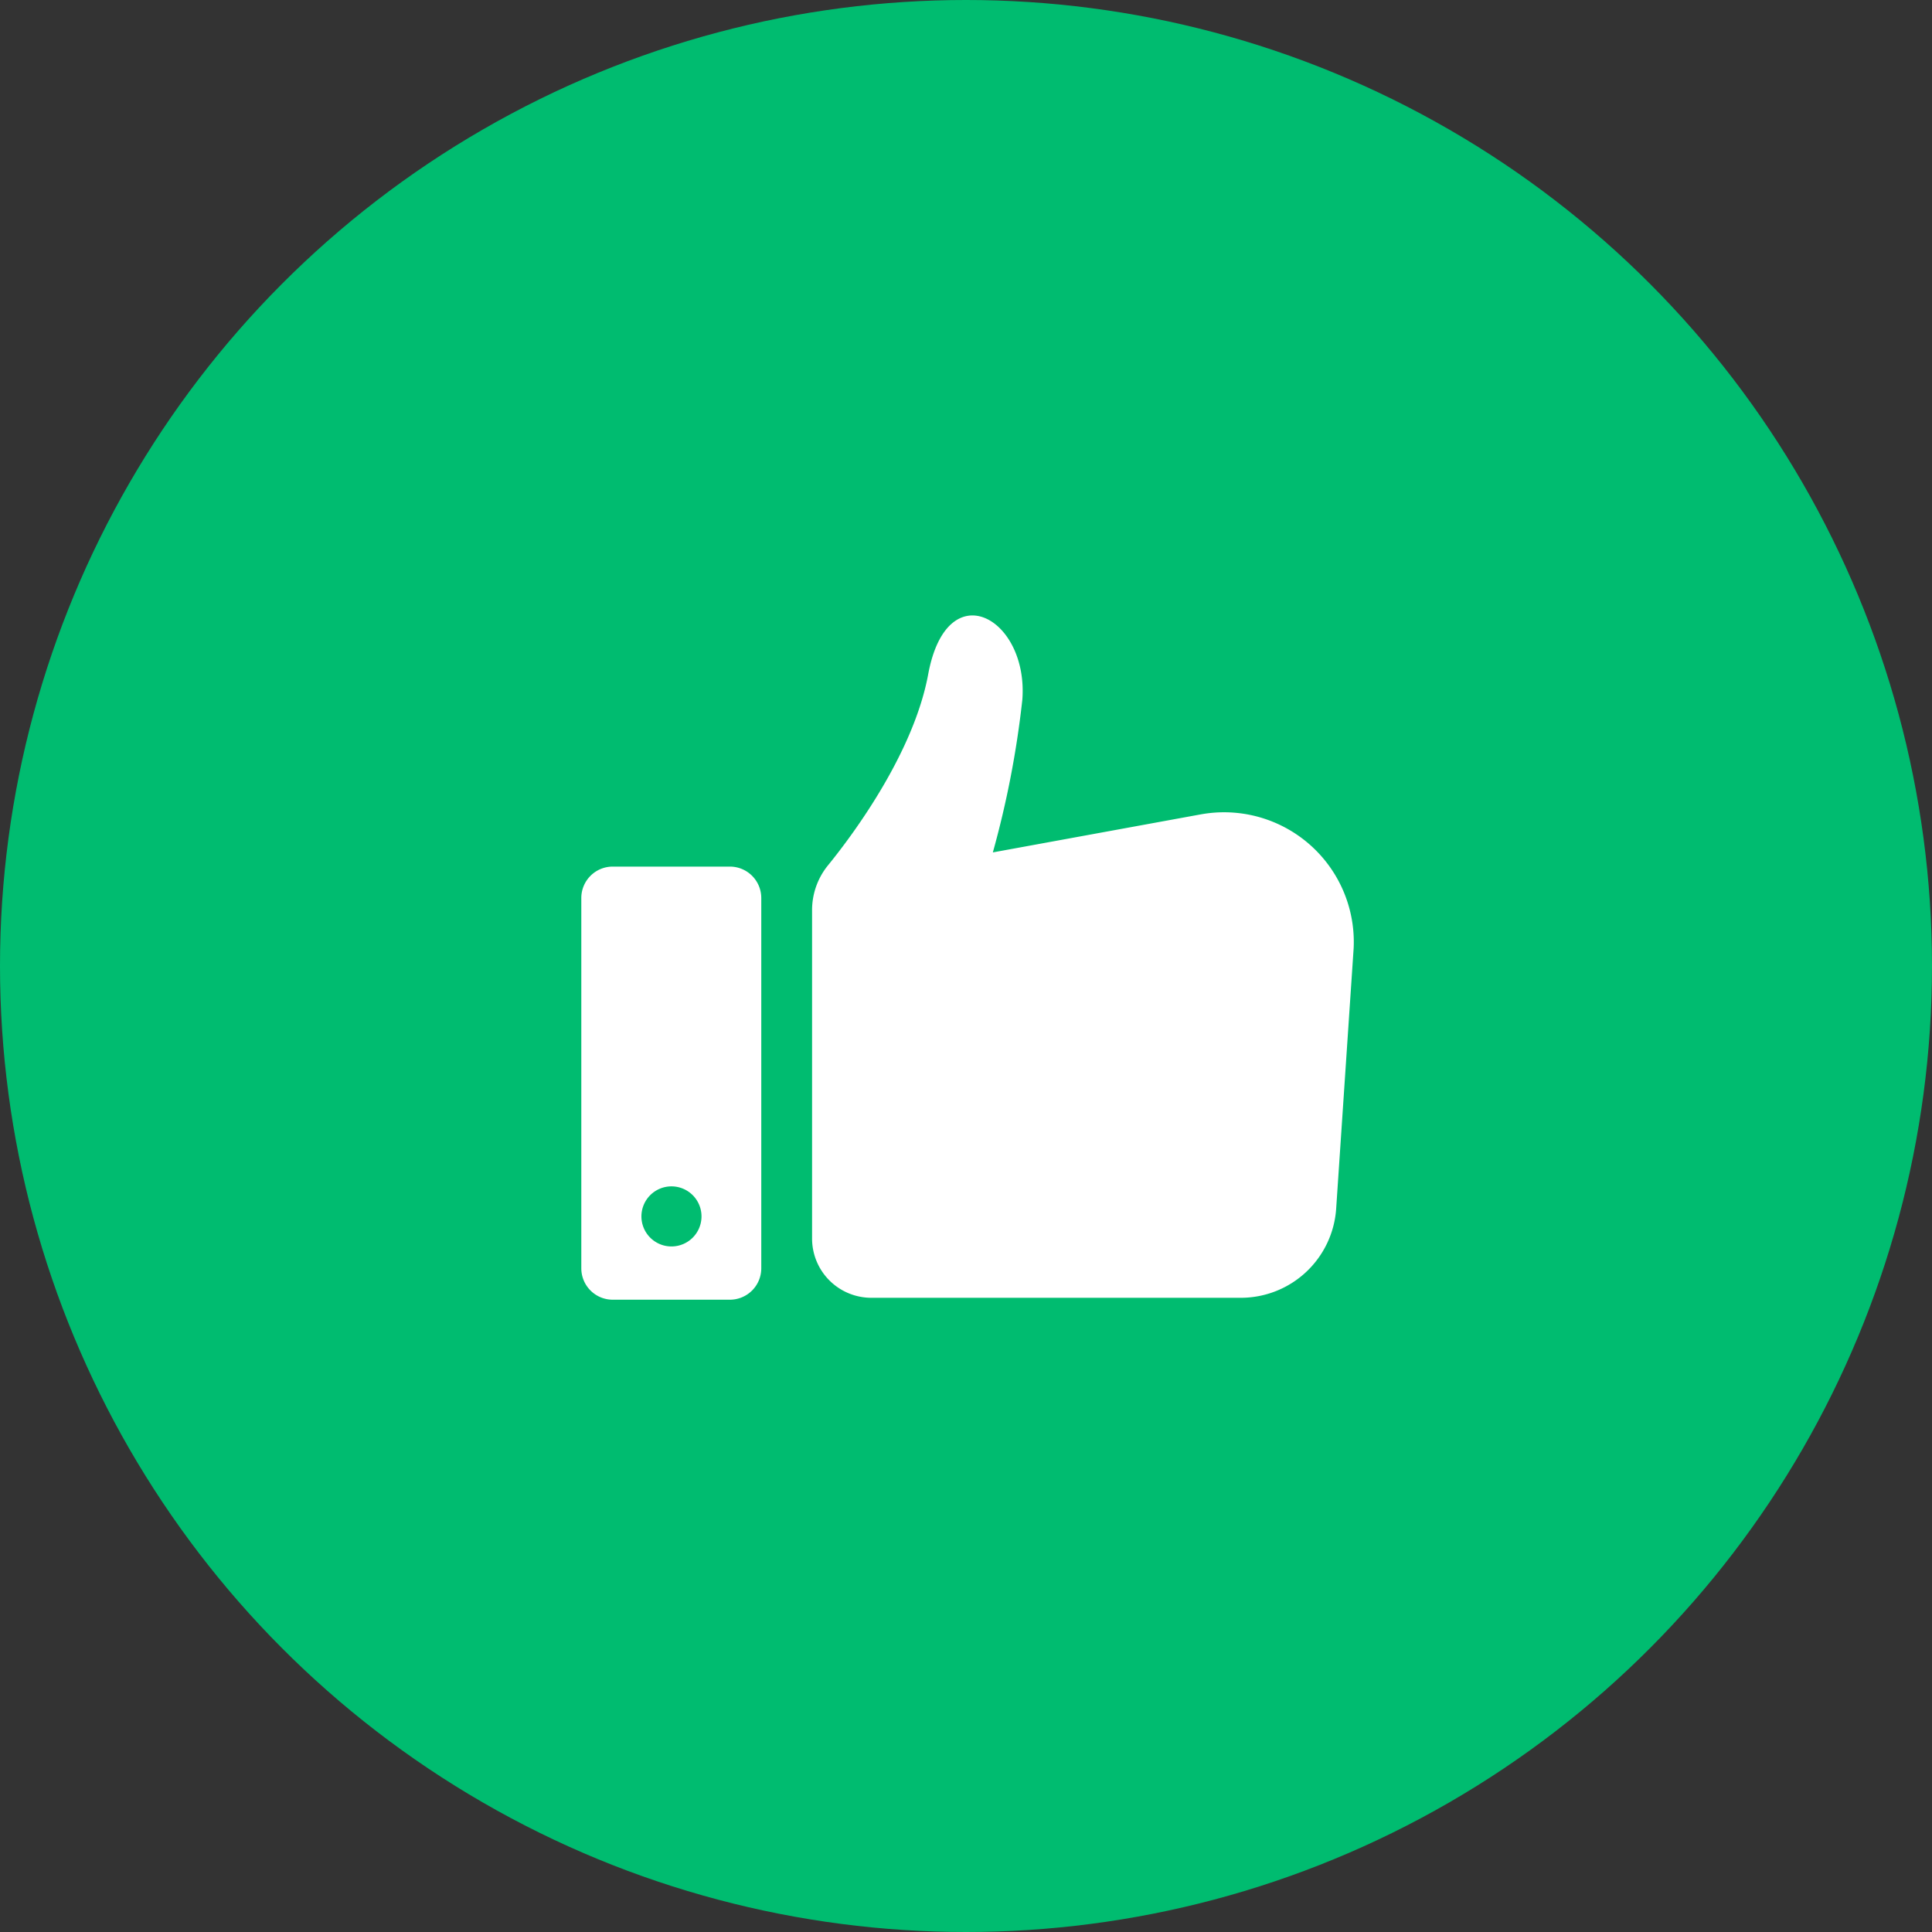 <?xml version="1.0" encoding="UTF-8"?> <svg xmlns="http://www.w3.org/2000/svg" width="113" height="113" viewBox="0 0 113 113"><rect x="0" y="0" width="113" height="113" fill="#333333" stroke="none"/><g id="advantage" transform="translate(-1405 -1036)"><circle id="Ellipse_13" data-name="Ellipse 13" cx="56.5" cy="56.5" r="56.5" transform="translate(1405 1036)" fill="#00bc70"></circle><path id="advantage-2" data-name="advantage" d="M38.058,15.111,25.92,17.331A55.9,55.9,0,0,0,27.645,8.4c.367-4.792-4.408-7.475-5.51-1.469C21.3,11.421,17.9,16.1,16.257,18.113a4.153,4.153,0,0,0-.91,2.635V39.915a3.466,3.466,0,0,0,3.466,3.466h21.61A5.59,5.59,0,0,0,46,38.174l1.022-15.221a7.587,7.587,0,0,0-8.96-7.842ZM10.539,18.161H3.687A1.837,1.837,0,0,0,1.85,20V41.656a1.837,1.837,0,0,0,1.837,1.837h6.852a1.837,1.837,0,0,0,1.837-1.837V20A1.837,1.837,0,0,0,10.539,18.161Zm-3.4,22.217a1.757,1.757,0,1,1,1.741-1.741A1.757,1.757,0,0,1,7.137,40.378Z" transform="translate(1437.15 1068.525)" fill="#fff"></path></g></svg> 